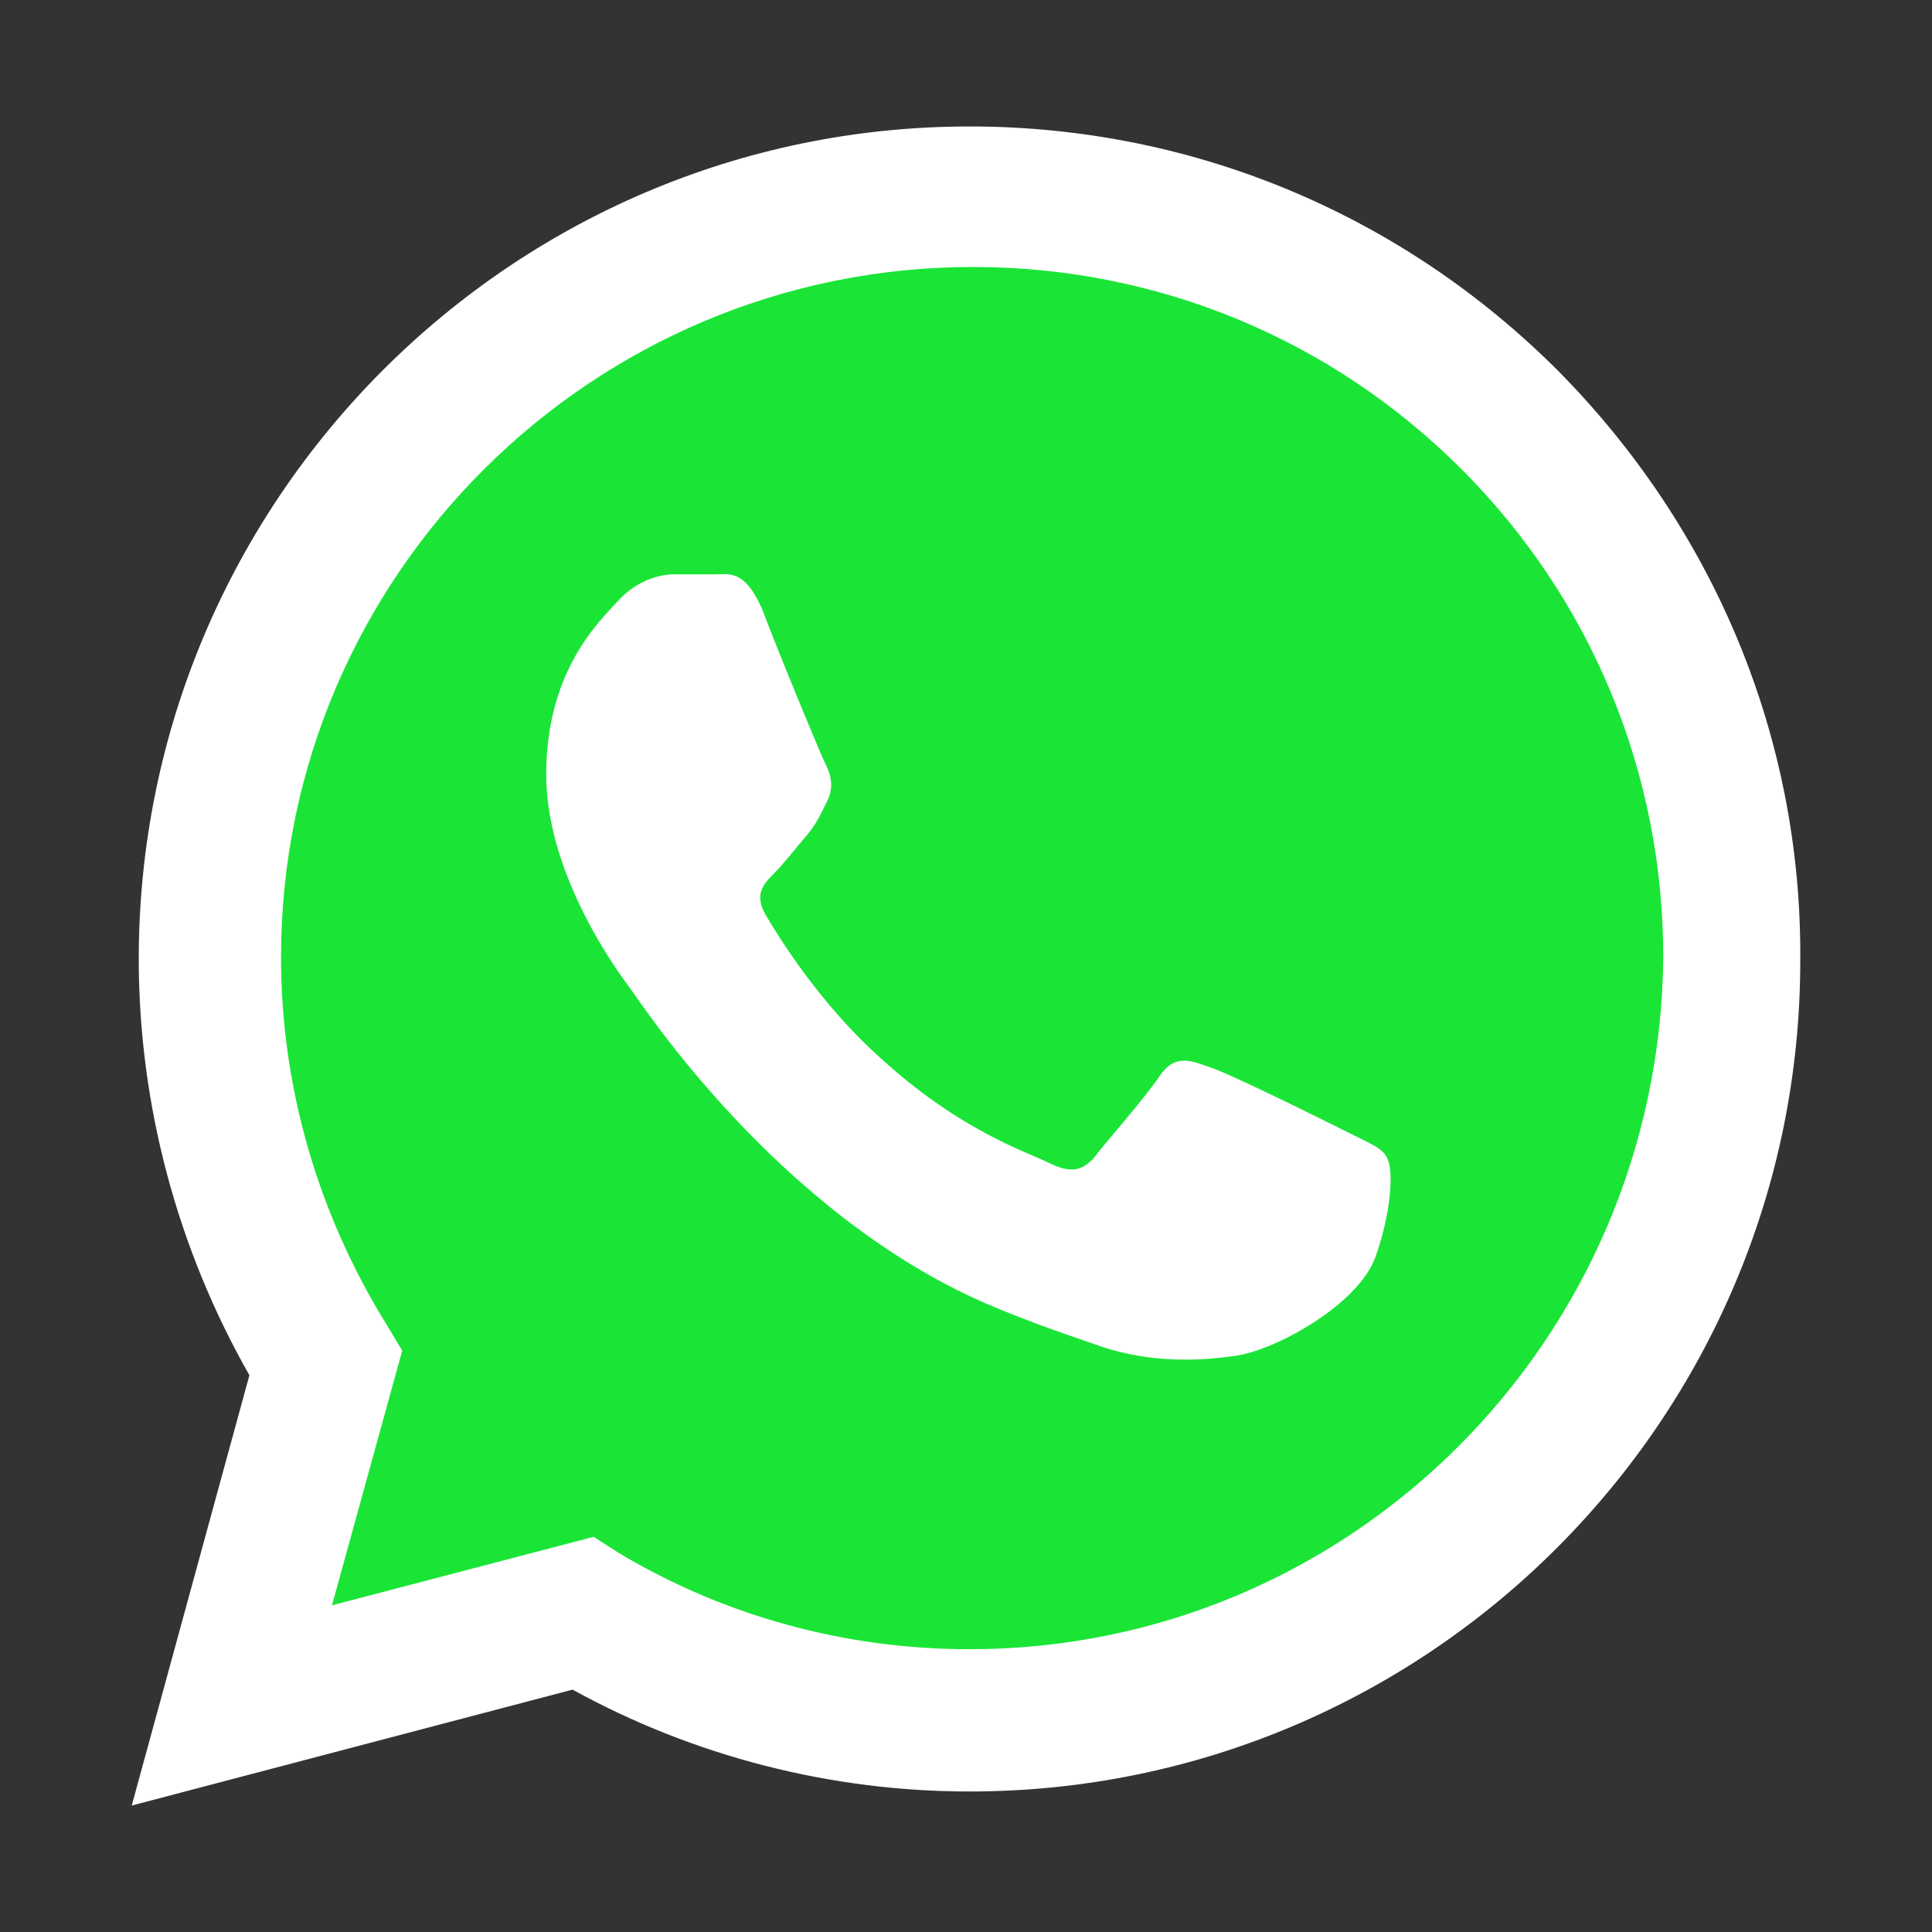 <?xml version="1.0" encoding="utf-8"?>
<!-- Generator: Adobe Illustrator 24.0.0, SVG Export Plug-In . SVG Version: 6.00 Build 0)  -->
<svg version="1.1" id="Capa_1" xmlns="http://www.w3.org/2000/svg" xmlns:xlink="http://www.w3.org/1999/xlink" x="0px" y="0px"
	 viewBox="0 0 110 110" style="enable-background:new 0 0 110 110;" xml:space="preserve">
<rect x="0" y="0" width="110" height="110" fill="#333333" stroke="none"/>
<style type="text/css">
	.st0{fill:#1AE537;}
	.st1{fill:#FFFFFF;}
</style>
<g>
	<path class="st0" d="M55.2,95.9L55.2,95.9c-7.4,0-14.7-2-21.1-5.8l-1.5-0.9L17,93.4l4.2-15.3l-1-1.6c-4.1-6.6-6.3-14.2-6.3-22
		c0-22.8,18.6-41.3,41.4-41.3c11,0,21.4,4.3,29.2,12.1c7.8,7.8,12.1,18.2,12.1,29.2C96.5,77.4,78,95.9,55.2,95.9z"/>
	<g id="logo">
		<g>
			<g>
				<path class="st1" d="M88.7,21.1C79.8,12.2,67.9,7.2,55.2,7.2C29.1,7.2,7.9,28.5,7.9,54.6c0,8.3,2.2,16.5,6.3,23.7l-6.7,24.5
					l25.1-6.6c6.9,3.8,14.7,5.8,22.6,5.8h0c0,0,0,0,0,0c26.1,0,47.3-21.2,47.3-47.3C102.6,42,97.6,30.1,88.7,21.1z M55.2,93.9
					L55.2,93.9c-7.1,0-14-1.9-20-5.5l-1.4-0.9l-14.9,3.9l4-14.5l-0.9-1.5c-3.9-6.3-6-13.5-6-20.9c0-21.7,17.7-39.3,39.4-39.3
					c10.5,0,20.4,4.1,27.8,11.5c7.4,7.4,11.5,17.3,11.5,27.8C94.5,76.3,76.9,93.9,55.2,93.9z M76.8,64.5c-1.2-0.6-7-3.5-8.1-3.8
					c-1.1-0.4-1.9-0.6-2.7,0.6c-0.8,1.2-3.1,3.8-3.7,4.6c-0.7,0.8-1.4,0.9-2.6,0.3c-1.2-0.6-5-1.8-9.5-5.9c-3.5-3.1-5.9-7-6.6-8.2
					c-0.7-1.2-0.1-1.8,0.5-2.4c0.5-0.5,1.2-1.4,1.8-2.1c0.6-0.7,0.8-1.2,1.2-2c0.4-0.8,0.2-1.5-0.1-2.1c-0.3-0.6-2.7-6.4-3.6-8.8
					c-1-2.3-1.9-2-2.7-2c-0.7,0-1.5,0-2.3,0c-0.8,0-2.1,0.3-3.2,1.5c-1.1,1.2-4.1,4-4.1,9.9c0,5.8,4.2,11.4,4.8,12.2
					c0.6,0.8,8.3,12.7,20.2,17.9c2.8,1.2,5,1.9,6.7,2.5c2.8,0.9,5.4,0.8,7.5,0.5c2.3-0.3,7-2.9,8-5.6c1-2.8,1-5.1,0.7-5.6
					C78.8,65.4,78,65.1,76.8,64.5z"/>
			</g>
		</g>
	</g>
</g>
</svg>

